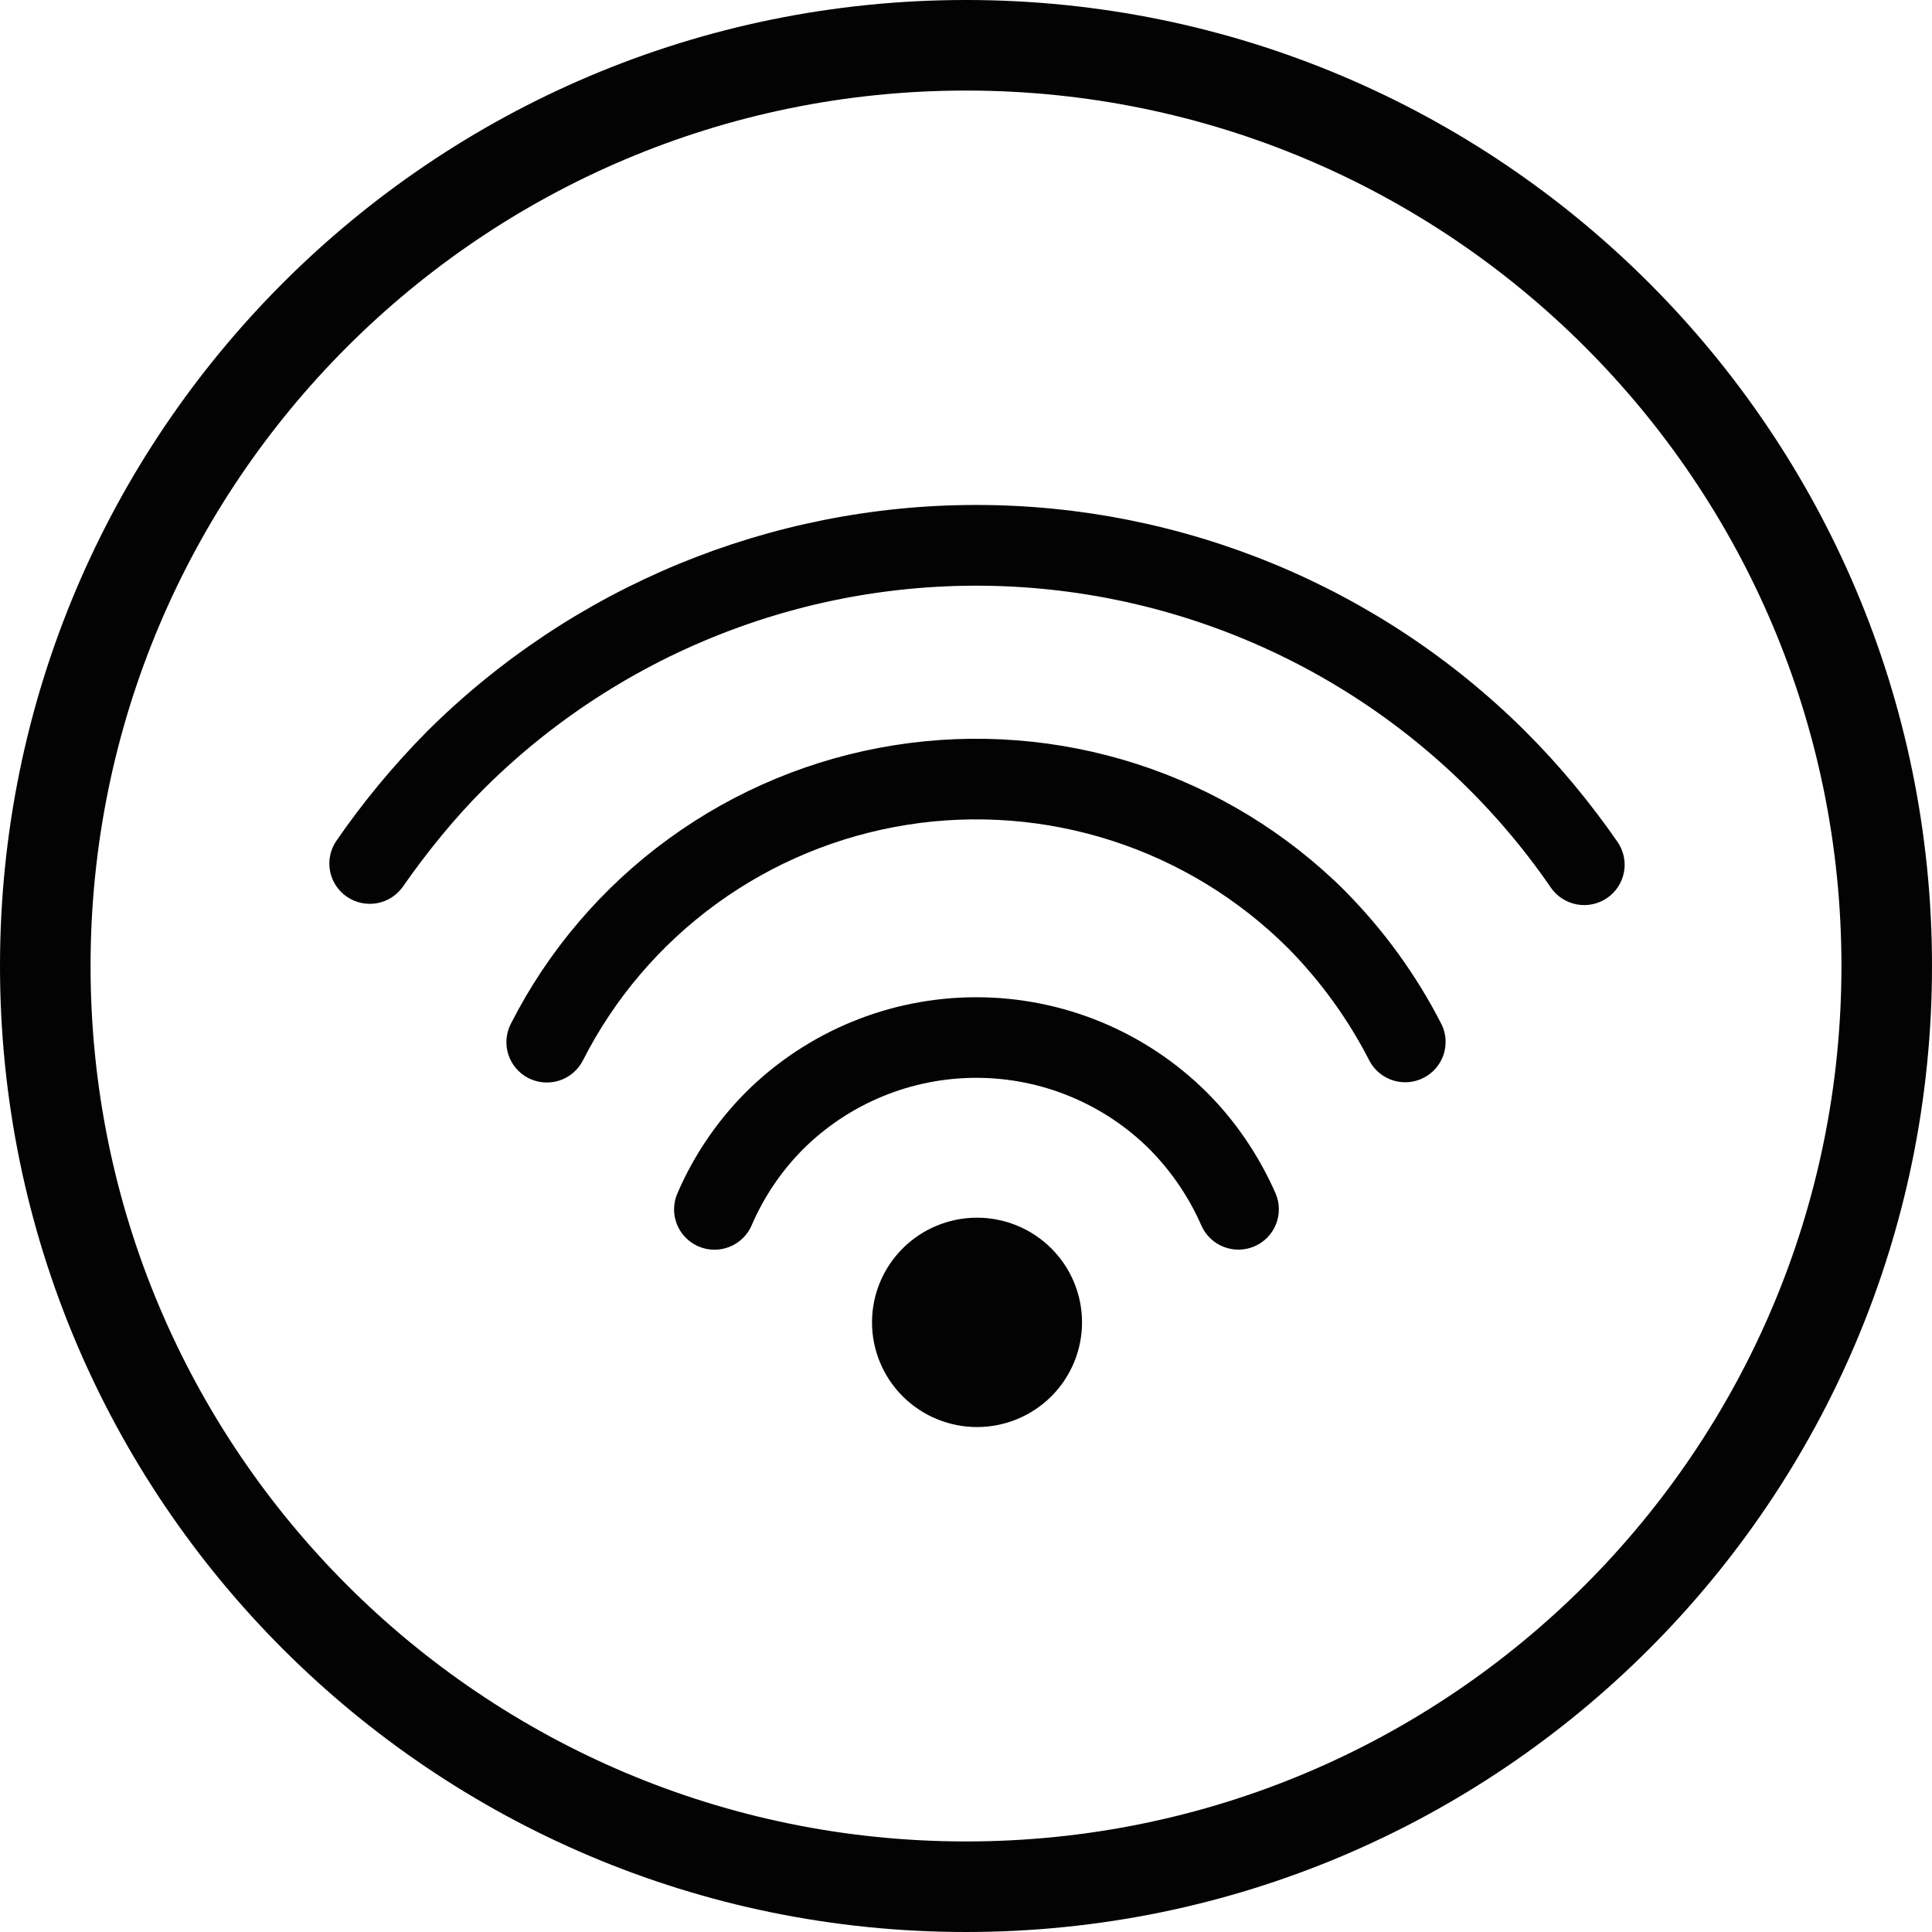 <svg width="140" height="140" viewBox="0 0 140 140" fill="none" xmlns="http://www.w3.org/2000/svg">
<path fill-rule="evenodd" clip-rule="evenodd" d="M70 133.438C105.036 133.438 133.438 105.036 133.438 70C133.438 34.965 105.036 6.562 70 6.562C34.965 6.562 6.562 34.965 6.562 70C6.562 105.036 34.965 133.438 70 133.438ZM70 140C108.66 140 140 108.66 140 70C140 31.34 108.66 0 70 0C31.34 0 0 31.34 0 70C0 108.66 31.34 140 70 140Z" fill="#030303"/>
<path d="M110.58 53.043C110.58 53.045 110.581 53.047 110.582 53.048C112.985 55.437 115.246 58.171 117.221 61.022C117.656 61.66 117.821 62.443 117.679 63.201C117.536 63.96 117.099 64.631 116.462 65.069C115.826 65.507 115.041 65.677 114.279 65.54C113.518 65.404 112.841 64.972 112.397 64.341C108.208 58.24 102.723 53.134 96.33 49.386C89.937 45.638 82.795 43.341 75.41 42.657C68.026 41.973 60.581 42.919 53.605 45.429C46.63 47.939 40.294 51.95 35.05 57.177C33.01 59.21 30.988 61.676 29.147 64.317C28.693 64.926 28.02 65.335 27.269 65.457C26.518 65.58 25.749 65.406 25.124 64.974C24.499 64.541 24.067 63.883 23.92 63.139C23.773 62.395 23.922 61.623 24.335 60.987C26.286 58.15 28.485 55.491 30.906 53.04C41.471 42.508 55.801 36.591 70.743 36.591C85.684 36.591 100.012 42.507 110.578 53.038C110.579 53.039 110.58 53.041 110.58 53.043ZM97.477 64.574C97.476 64.574 97.475 64.576 97.476 64.576C100.295 67.422 102.655 70.686 104.472 74.251C104.799 74.937 104.845 75.724 104.599 76.443C104.354 77.163 103.837 77.758 103.159 78.104C102.48 78.45 101.693 78.519 100.964 78.296C100.235 78.073 99.623 77.575 99.256 76.909C97.717 73.888 95.72 71.121 93.336 68.706C89.767 65.147 85.403 62.482 80.601 60.929C75.8 59.376 70.698 58.98 65.713 59.772C60.728 60.565 56.002 62.523 51.924 65.488C47.845 68.453 44.529 72.339 42.248 76.828C42.075 77.172 41.836 77.479 41.544 77.731C41.251 77.983 40.912 78.175 40.545 78.296C40.179 78.416 39.792 78.464 39.407 78.435C39.021 78.406 38.646 78.302 38.301 78.128C37.956 77.954 37.65 77.713 37.399 77.421C37.148 77.128 36.957 76.789 36.838 76.423C36.719 76.056 36.673 75.67 36.705 75.287C36.736 74.903 36.843 74.529 37.019 74.186C39.719 68.874 43.644 64.275 48.471 60.767C53.298 57.259 58.89 54.941 64.789 54.003C70.689 53.065 76.727 53.534 82.409 55.372C88.091 57.209 93.254 60.362 97.478 64.572C97.478 64.573 97.478 64.574 97.477 64.574ZM87.457 79.165C89.537 81.233 91.249 83.781 92.439 86.492C92.74 87.2 92.749 87.998 92.463 88.712C92.178 89.426 91.622 90 90.916 90.308C90.209 90.616 89.409 90.635 88.689 90.359C87.969 90.083 87.388 89.536 87.07 88.835C86.171 86.775 84.899 84.897 83.319 83.296C81.668 81.65 79.708 80.344 77.55 79.453C75.393 78.562 73.081 78.103 70.746 78.103C68.411 78.103 66.099 78.562 63.941 79.453C61.784 80.344 59.824 81.65 58.173 83.296C56.608 84.877 55.354 86.736 54.474 88.777C54.323 89.133 54.102 89.455 53.825 89.726C53.548 89.996 53.22 90.209 52.859 90.352C52.499 90.495 52.114 90.565 51.726 90.558C51.338 90.552 50.956 90.469 50.6 90.314C50.245 90.159 49.924 89.935 49.657 89.655C49.389 89.376 49.179 89.046 49.04 88.685C48.901 88.324 48.835 87.939 48.846 87.553C48.858 87.166 48.946 86.786 49.105 86.434C50.278 83.726 51.948 81.261 54.029 79.165C58.462 74.746 64.474 72.264 70.743 72.264C77.012 72.264 83.024 74.746 87.457 79.165ZM76.179 90.46C76.886 91.164 77.446 92 77.829 92.921C78.211 93.841 78.408 94.827 78.408 95.823C78.408 96.82 78.211 97.806 77.829 98.727C77.446 99.647 76.886 100.483 76.179 101.188C75.473 101.892 74.634 102.451 73.711 102.832C72.787 103.213 71.798 103.409 70.799 103.409C69.799 103.409 68.81 103.213 67.886 102.832C66.963 102.451 66.124 101.892 65.418 101.188C63.991 99.765 63.189 97.835 63.189 95.823C63.189 93.812 63.991 91.882 65.418 90.46C66.845 89.037 68.78 88.238 70.799 88.238C72.817 88.238 74.752 89.037 76.179 90.46Z" fill="#030303"/>
</svg>
